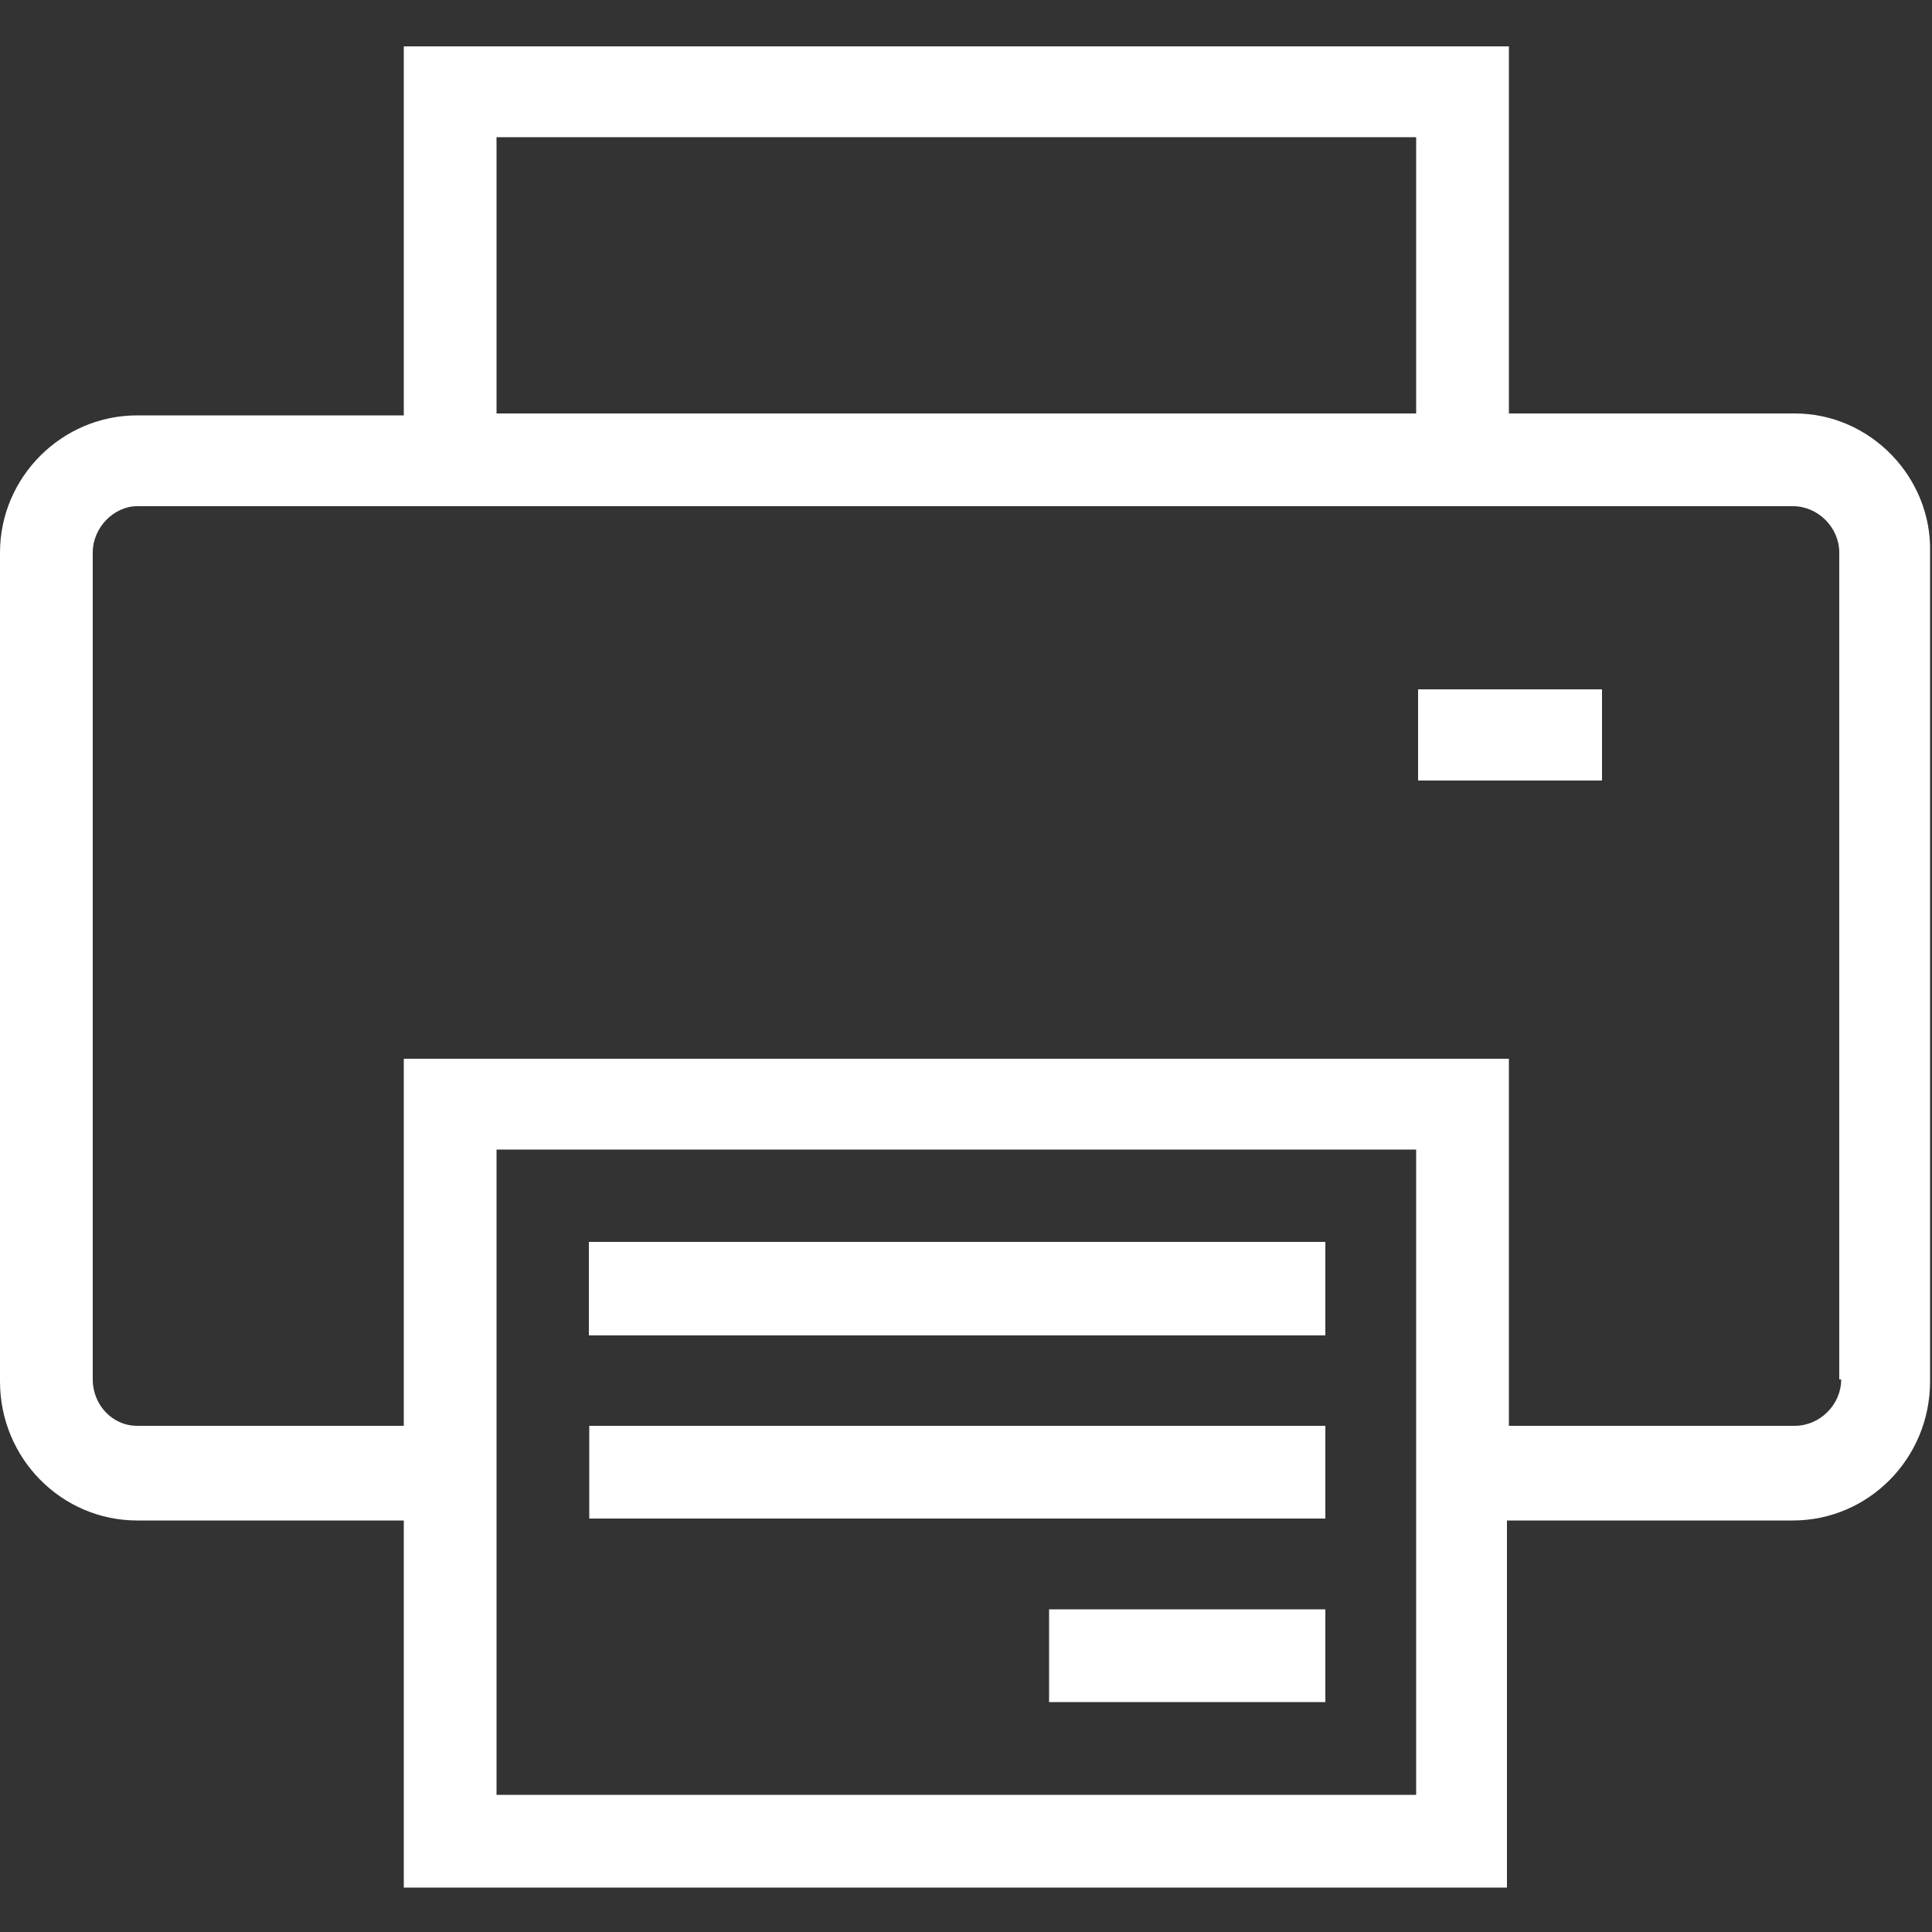 <?xml version="1.0" encoding="utf-8"?>
<!-- Generator: Adobe Illustrator 27.7.0, SVG Export Plug-In . SVG Version: 6.00 Build 0)  -->
<svg version="1.1" id="圖層_1" xmlns="http://www.w3.org/2000/svg" xmlns:xlink="http://www.w3.org/1999/xlink" x="0px" y="0px"
	 viewBox="0 0 100 100" style="enable-background:new 0 0 100 100;" xml:space="preserve">
<rect x="0" y="0" width="100" height="100" fill="#333333" stroke="none"/>
<style type="text/css">
	.st0{fill-rule:evenodd;clip-rule:evenodd;fill:#FFFFFF;}
</style>
<rect x="30.5" y="64.3" class="st0" width="38.1" height="4.8"/>
<rect x="73.4" y="35.7" class="st0" width="9.5" height="4.7"/>
<rect x="30.5" y="64.3" class="st0" width="38.1" height="4.8"/>
<rect x="73.4" y="35.7" class="st0" width="9.5" height="4.7"/>
<rect x="73.4" y="35.7" class="st0" width="9.5" height="4.7"/>
<rect x="30.5" y="64.3" class="st0" width="38.1" height="4.8"/>
<rect x="30.5" y="64.3" class="st0" width="38.1" height="4.8"/>
<rect x="73.4" y="35.7" class="st0" width="9.5" height="4.7"/>
<rect x="73.4" y="35.7" class="st0" width="9.5" height="4.7"/>
<rect x="30.5" y="64.3" class="st0" width="38.1" height="4.8"/>
<rect x="30.5" y="64.3" class="st0" width="38.1" height="4.8"/>
<rect x="73.4" y="35.7" class="st0" width="9.5" height="4.7"/>
<rect x="73.4" y="35.7" class="st0" width="9.5" height="4.7"/>
<rect x="30.5" y="64.3" class="st0" width="38.1" height="4.8"/>
<rect x="73.4" y="35.7" class="st0" width="9.5" height="4.7"/>
<rect x="30.5" y="64.3" class="st0" width="38.1" height="4.8"/>
<rect x="30.5" y="64.3" class="st0" width="38.1" height="4.8"/>
<rect x="73.4" y="35.7" class="st0" width="9.5" height="4.7"/>
<rect x="73.4" y="35.7" class="st0" width="9.5" height="4.7"/>
<rect x="30.5" y="64.3" class="st0" width="38.1" height="4.8"/>
<rect x="30.5" y="64.3" class="st0" width="38.1" height="4.8"/>
<rect x="73.4" y="35.7" class="st0" width="9.5" height="4.7"/>
<rect x="73.4" y="35.7" class="st0" width="9.5" height="4.7"/>
<rect x="30.5" y="64.3" class="st0" width="38.1" height="4.8"/>
<rect x="30.5" y="64.3" class="st0" width="38.1" height="4.8"/>
<rect x="73.4" y="35.7" class="st0" width="9.5" height="4.7"/>
<path class="st0" d="M92.9,21.4H78.1V2.4H20.9v19.1H7.1c-3.9,0-7.1,3.2-7.1,7.1v42.9c0,4,3.2,7.2,7.1,7.2h13.8v19h57.1v-19h14.8
	c3.9,0,7.1-3.2,7.1-7.2V28.6C100,24.7,96.8,21.4,92.9,21.4z M25.7,7.1h47.6v14.3H25.7V7.1z M73.4,92.9H25.7V59.5h47.6V92.9z
	 M95.3,71.4c0,1.3-1.1,2.4-2.4,2.4H78.1v-19H20.9v19H7.1c-1.3,0-2.3-1.1-2.3-2.4V28.6c0-1.3,1.1-2.4,2.3-2.4h85.7
	c1.3,0,2.4,1.1,2.4,2.4V71.4z"/>
<rect x="54.3" y="83.3" class="st0" width="14.3" height="4.8"/>
<rect x="30.5" y="73.8" class="st0" width="38.1" height="4.8"/>
</svg>
